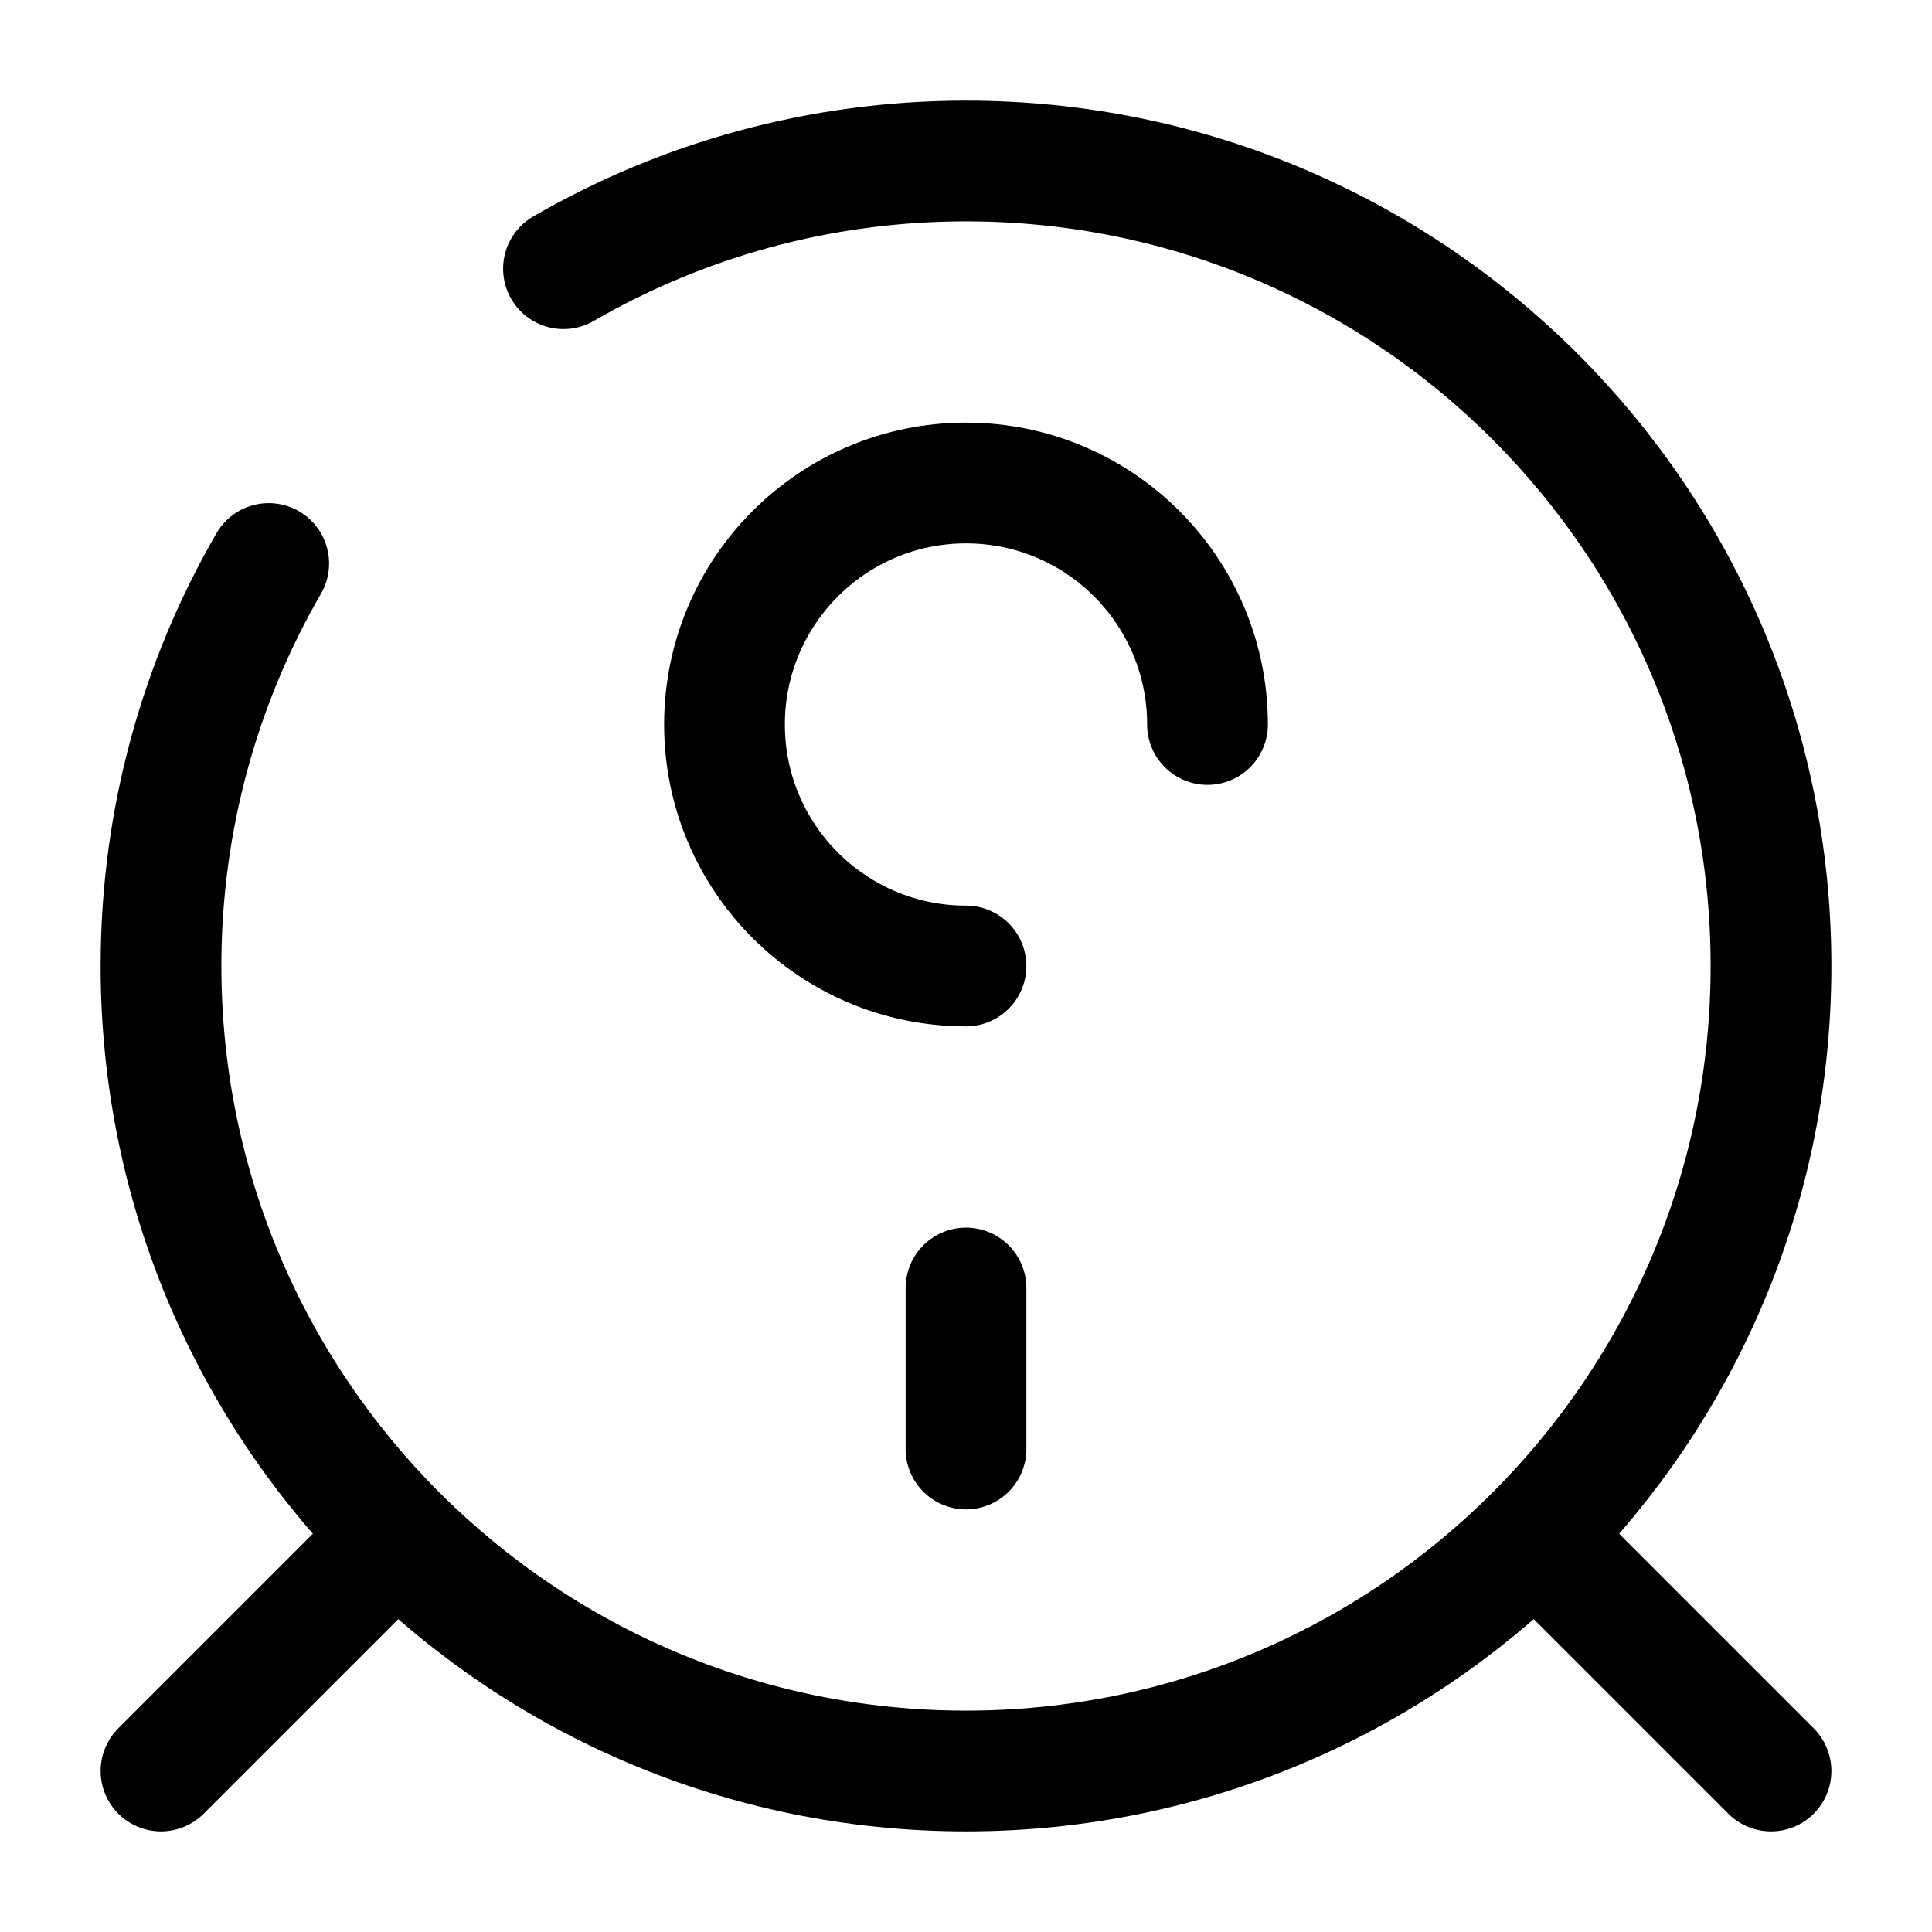 <svg width="24" height="24" viewBox="0 0 24 24" fill="none" xmlns="http://www.w3.org/2000/svg">
<path d="M15 9C15 7.343 13.657 6 12 6C10.343 6 9 7.343 9 9C9 10.657 10.343 12 12 12" stroke="black" stroke-width="1.5" stroke-linecap="round"/>
<path d="M12 18V16" stroke="black" stroke-width="1.5" stroke-linecap="round"/>
<path d="M2 22L4.5 19.5" stroke="black" stroke-width="1.5" stroke-linecap="round"/>
<path d="M22 22L19.5 19.5" stroke="black" stroke-width="1.5" stroke-linecap="round"/>
<path d="M7 3.338C8.471 2.487 10.179 2 12 2C17.523 2 22 6.477 22 12C22 17.523 17.523 22 12 22C6.477 22 2 17.523 2 12C2 10.179 2.487 8.471 3.338 7" stroke="black" stroke-width="1.5" stroke-linecap="round"/>
</svg>
